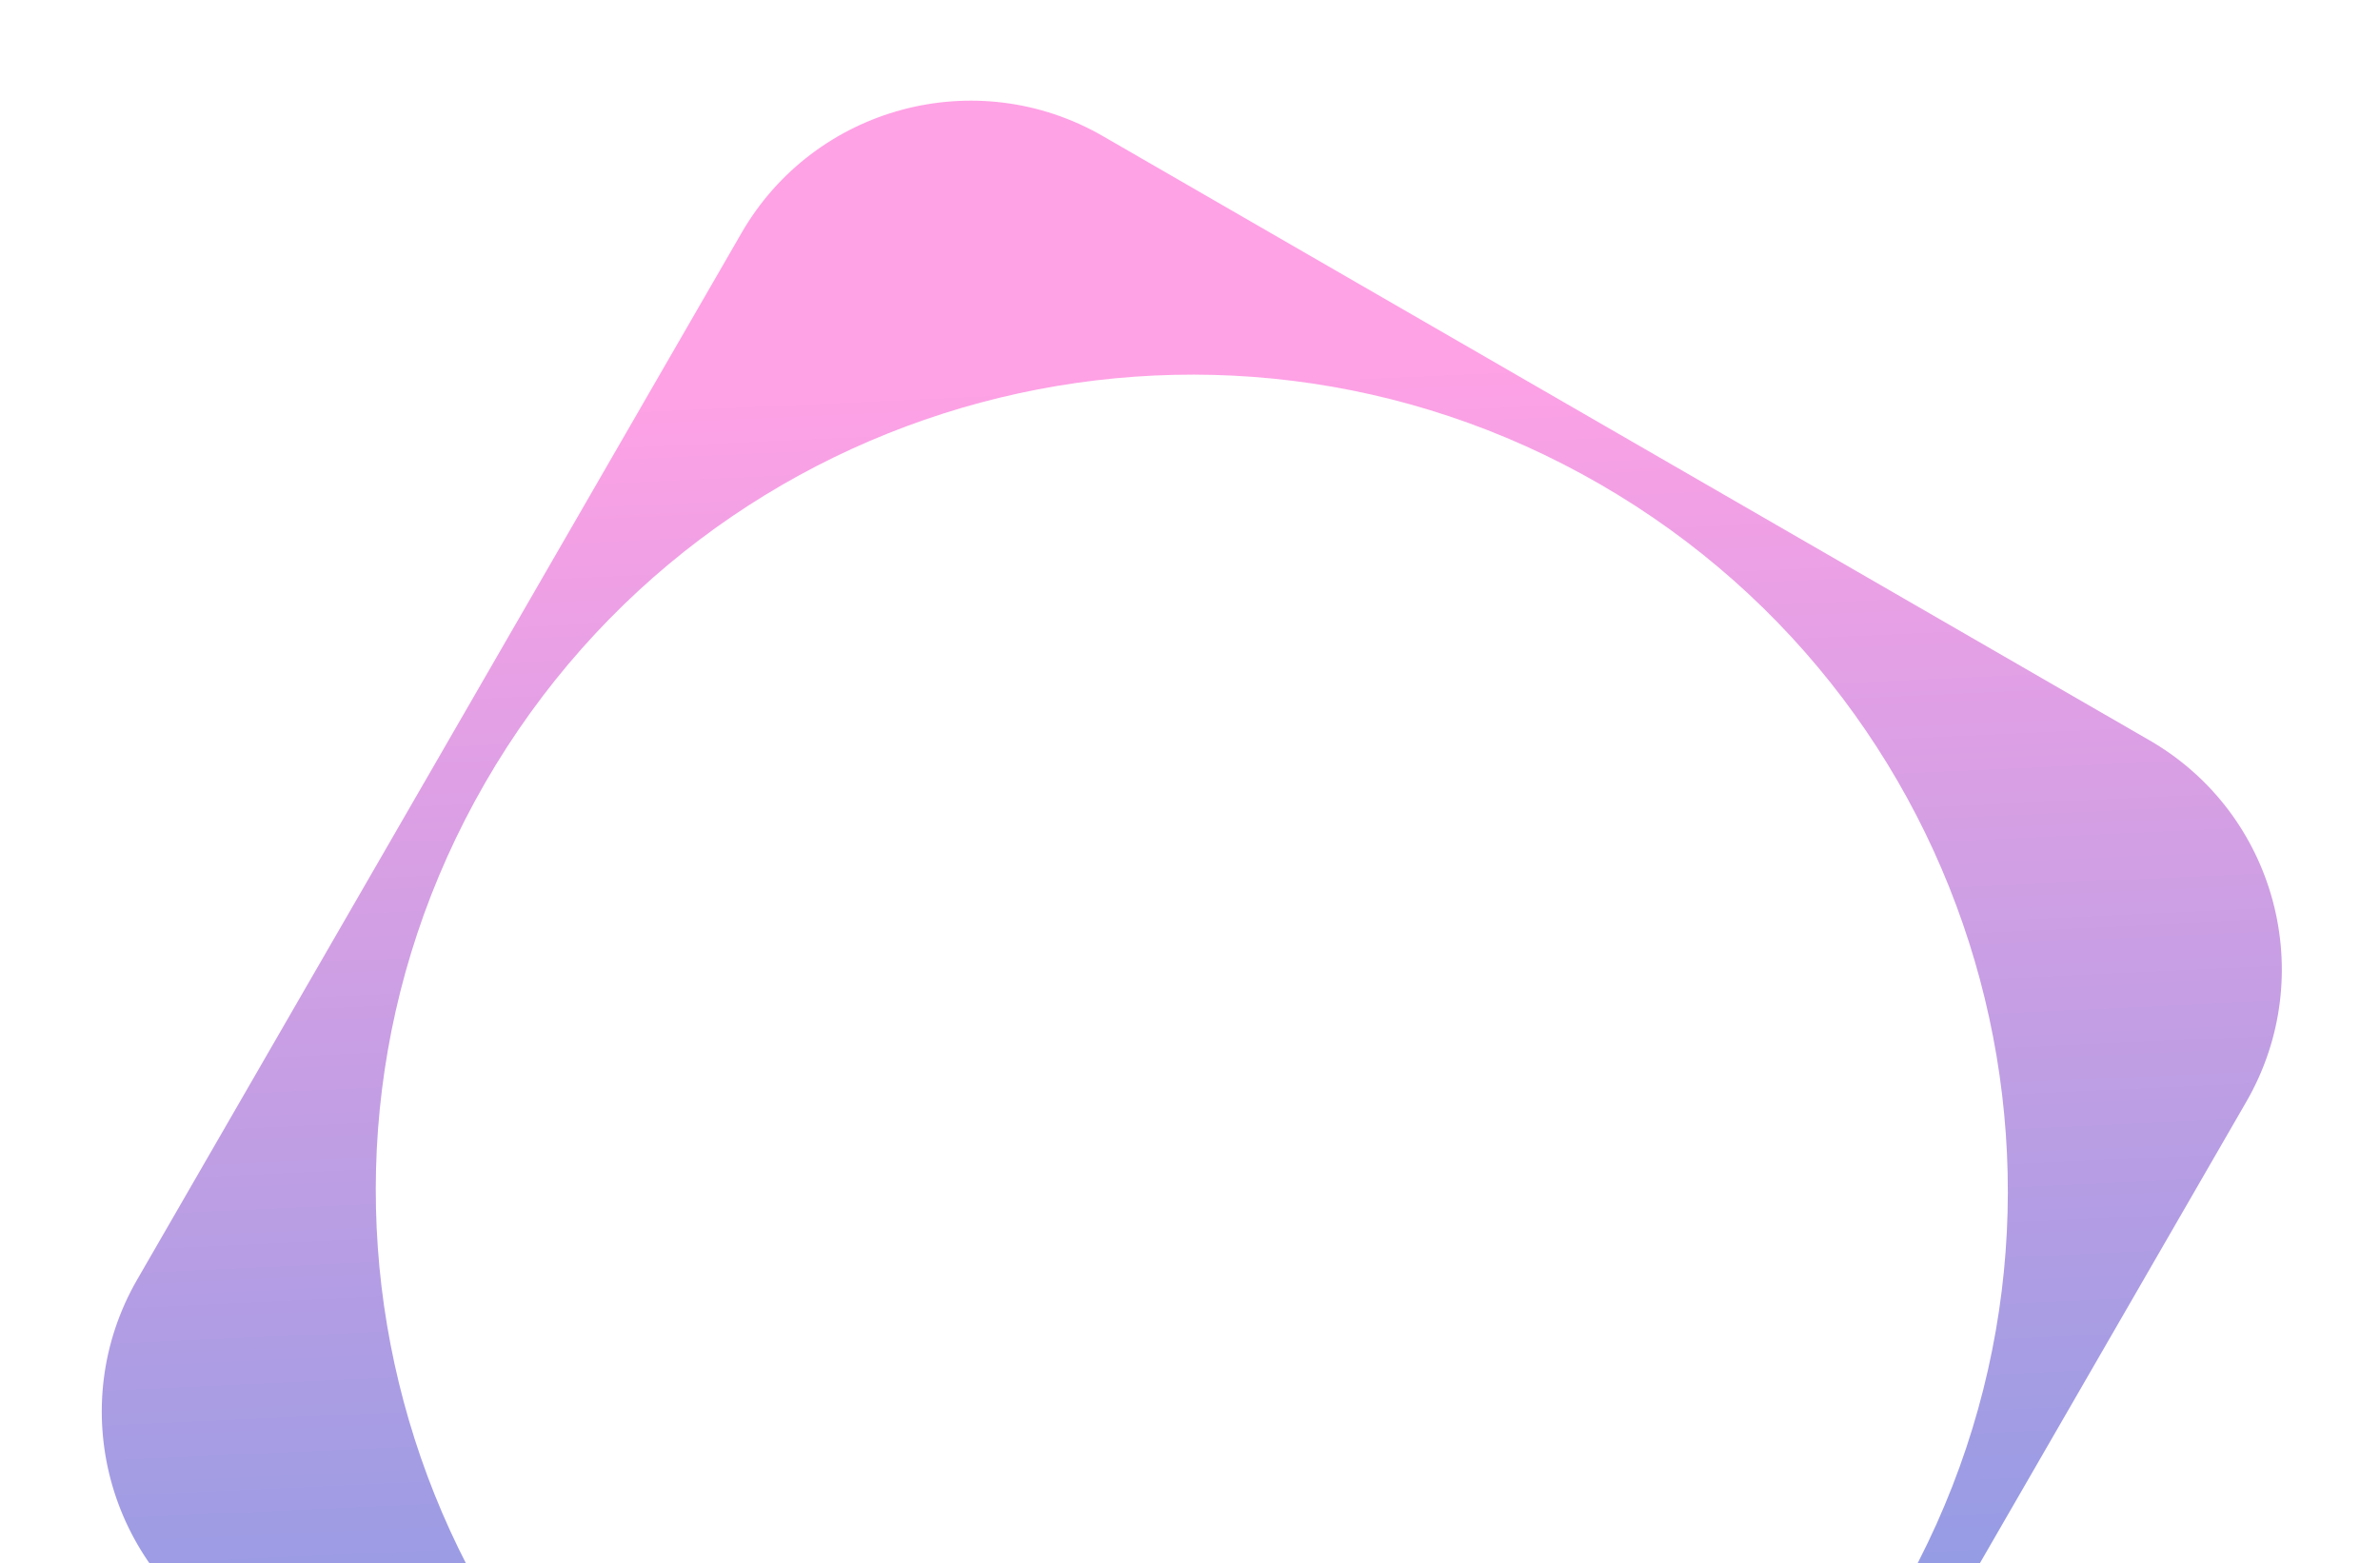 <svg width="204" height="134" viewBox="0 0 204 134" fill="none" xmlns="http://www.w3.org/2000/svg">
<g clip-path="url(#clip0_7125_21745)">
<path fill-rule="evenodd" clip-rule="evenodd" d="M94.539 11.672L184.241 63.462C195.09 69.725 198.807 83.597 192.543 94.445L140.754 184.147C134.49 194.996 120.619 198.713 109.77 192.449L20.068 140.66C9.22 134.397 5.503 120.525 11.766 109.676L63.556 19.974C69.819 9.126 83.691 5.409 94.539 11.672ZM162.72 137.028C143.408 170.477 100.637 181.938 67.187 162.626C33.738 143.314 22.278 100.543 41.59 67.094C60.901 33.644 103.673 22.184 137.122 41.496C170.571 60.808 182.032 103.579 162.72 137.028Z" fill="url(#paint0_linear_7125_21745)"/>
</g>
<defs>
<linearGradient id="paint0_linear_7125_21745" x1="94.295" y1="32.037" x2="100.834" y2="175.383" gradientUnits="userSpaceOnUse">
<stop stop-color="#FFA1E5"/>
<stop offset="1" stop-color="#6F9AE3"/>
</linearGradient>
<clipPath id="clip0_7125_21745">
<rect width="148.942" height="148.942" fill="white" transform="translate(74.897 0.332) rotate(30)"/>
</clipPath>
</defs>
</svg>
